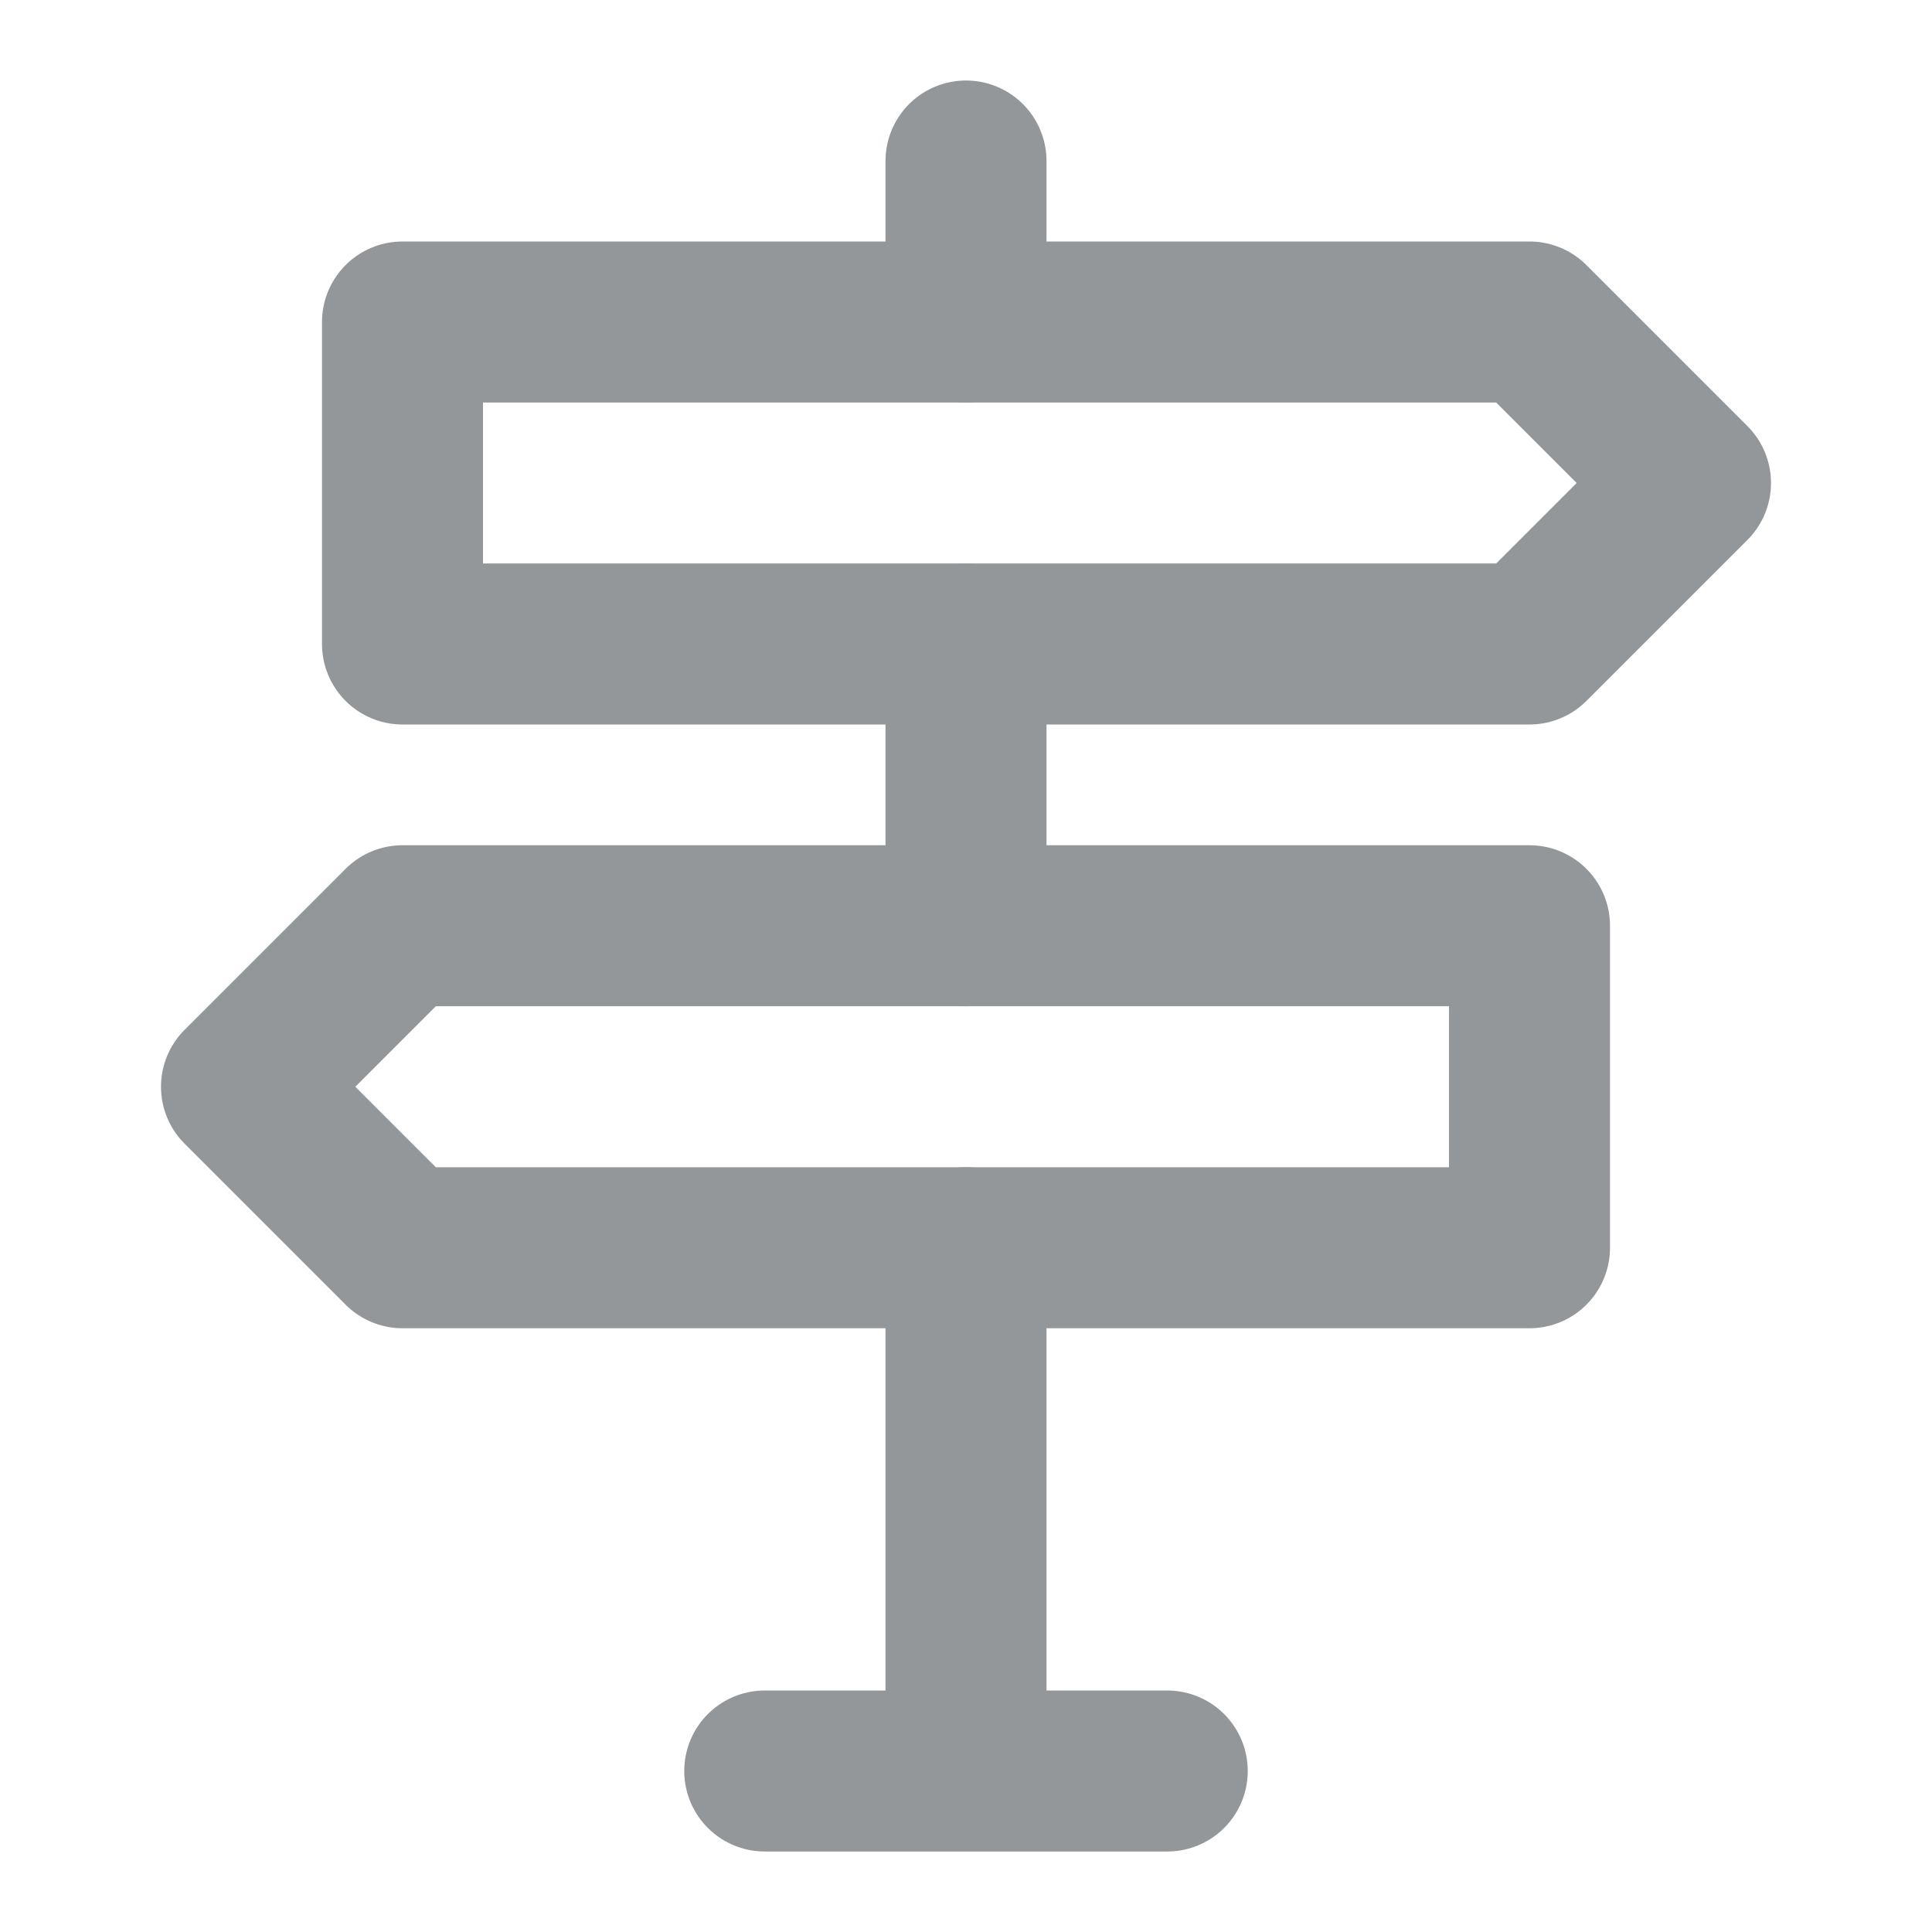 <svg width="24" height="24" viewBox="0 0 24 24" fill="none" xmlns="http://www.w3.org/2000/svg">
<path d="M5 4V8H19L21 6L19 4H5ZM19 11.5V15.5H5L3 13.5L5 11.5H19Z" stroke="#949799" stroke-width="2" stroke-linejoin="round"/>
<path d="M12 15.5V22M12 8V11.5M12 2V4M9.5 22H14.5" stroke="#949799" stroke-width="2" stroke-linecap="round" stroke-linejoin="round"/>
</svg>
